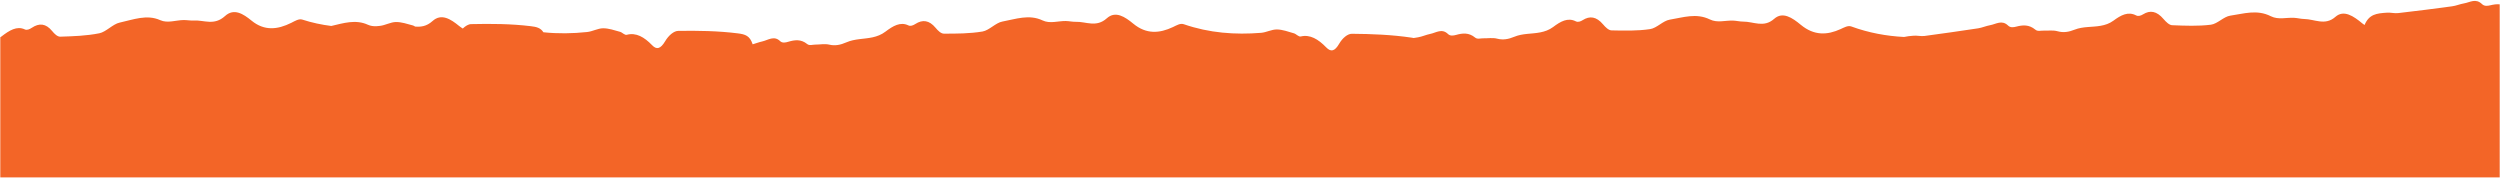 <svg width="1440" height="103" viewBox="0 0 1440 103" fill="none" xmlns="http://www.w3.org/2000/svg">
<path d="M0.172 102.168V21.464C0.39 21.319 0.631 21.198 0.825 21.029C5.347 17.522 9.725 14.789 14.296 16.942C15.505 17.522 17.029 16.869 18.334 15.998C22.591 13.169 26.412 13.459 30.016 17.86C31.394 19.553 33.087 21.174 34.732 21.125C42.205 20.884 49.702 20.666 57.223 19.166C61.093 18.392 65.011 13.846 68.904 13.024C76.716 11.331 84.552 8.114 92.315 11.621C96.475 13.507 101.239 11.621 105.713 11.548C107.672 11.524 109.583 11.935 111.518 11.814C117.54 11.452 123.295 14.982 129.632 9.227C134.783 4.535 140.152 8.017 144.892 11.887C152.268 17.933 159.887 17.087 167.795 13.145C169.875 12.105 172.148 10.653 174.107 11.282C179.645 13.072 185.208 14.257 190.819 14.958C197.856 13.314 204.894 11.04 211.907 14.257C213.455 14.958 215.076 15.152 216.744 15.103C217.446 15.055 218.123 15.007 218.824 14.91C221.896 14.571 224.991 12.733 228.014 12.685C231.303 12.637 234.544 13.797 237.785 14.644C238.22 14.741 238.631 15.007 239.067 15.297C242.332 15.563 245.645 15.273 249.127 12.129C254.23 7.51 259.624 11.016 264.388 14.91C265.114 15.49 265.839 15.974 266.564 16.434C268.136 14.934 269.829 13.918 271.353 13.894C282.841 13.628 294.328 13.701 305.719 15.079C309.057 15.466 311.378 16.047 312.999 18.586C321.367 19.457 329.759 19.336 338.199 18.441C341.27 18.127 344.342 16.313 347.365 16.288C350.654 16.264 353.895 17.449 357.135 18.32C358.466 18.659 359.772 20.376 361.053 20.037C366.374 18.61 371.09 21.343 375.612 26.035C378.249 28.792 380.474 28.187 383.134 23.737C385.141 20.352 388.14 17.836 390.631 17.788C402.095 17.619 413.582 17.788 424.973 19.215C429.278 19.771 431.89 20.545 433.534 25.527C435.372 24.995 437.186 24.269 439 23.882C442.434 23.108 445.869 20.327 449.327 23.665C450.609 24.922 452.422 24.535 453.97 24.076C457.719 22.963 461.322 22.431 464.926 25.358C466.256 26.446 467.997 25.696 469.545 25.696C472.278 25.696 475.035 25.092 477.695 25.721C481.033 26.518 484.153 25.866 487.514 24.39C492.472 22.238 497.599 22.601 502.654 21.488C505.145 20.932 507.684 20.013 510.03 18.223C514.383 14.934 518.64 12.371 523.259 14.644C524.468 15.224 525.968 14.644 527.225 13.822C531.361 11.161 535.182 11.572 538.882 15.998C540.309 17.74 542.05 19.384 543.671 19.384C551.095 19.384 558.52 19.384 565.92 18.151C569.766 17.498 573.514 13.12 577.336 12.419C585.05 11.016 592.717 8.066 600.529 11.766C604.737 13.773 609.404 12.056 613.854 12.105C615.789 12.129 617.7 12.612 619.634 12.564C625.584 12.371 631.412 16.023 637.531 10.533C642.513 6.058 647.954 9.662 652.791 13.652C660.313 19.844 667.882 19.239 675.622 15.587C677.653 14.62 679.878 13.241 681.837 13.943C696.589 19.046 711.487 20.11 726.457 18.9C729.48 18.634 732.503 16.917 735.527 16.966C738.791 17.014 742.081 18.272 745.321 19.191C746.651 19.578 748.006 21.319 749.263 21.005C754.536 19.723 759.3 22.528 763.919 27.317C766.628 30.098 768.829 29.566 771.368 25.188C773.303 21.875 776.229 19.433 778.72 19.457C790.159 19.553 801.623 19.989 813.038 21.682C813.473 21.754 813.884 21.827 814.296 21.899C815.142 21.754 815.964 21.633 816.811 21.488C819.132 21.101 821.43 20.013 823.752 19.553C827.162 18.876 830.523 16.168 834.054 19.602C835.36 20.859 837.174 20.521 838.698 20.11C842.398 19.07 846.001 18.634 849.653 21.633C851.008 22.746 852.725 22.044 854.297 22.069C857.005 22.141 859.738 21.585 862.423 22.286C865.76 23.157 868.88 22.576 872.193 21.198C877.103 19.142 882.254 19.65 887.26 18.634C889.727 18.151 892.242 17.304 894.564 15.587C898.845 12.371 903.029 9.928 907.696 12.298C908.93 12.927 910.405 12.371 911.638 11.597C915.701 9.009 919.522 9.517 923.344 14.015C924.819 15.781 926.584 17.449 928.205 17.498C935.629 17.667 943.054 17.86 950.43 16.772C954.251 16.24 957.903 11.96 961.724 11.331C969.391 10.097 977.009 7.34 984.917 11.21C989.174 13.314 993.793 11.693 998.267 11.863C1000.18 11.935 1002.11 12.443 1004.05 12.443C1010 12.395 1015.92 16.192 1021.92 10.847C1026.83 6.494 1032.34 10.194 1037.28 14.305C1044.97 20.642 1052.51 20.255 1060.2 16.748C1062.21 15.853 1064.39 14.523 1066.37 15.249C1076.48 18.949 1086.59 20.763 1096.72 21.295C1098.34 20.908 1100.16 20.738 1102.19 20.569C1104.29 20.4 1106.44 20.98 1108.55 20.714C1118.85 19.336 1129.13 17.86 1139.41 16.313C1141.73 15.95 1144.03 14.91 1146.35 14.499C1149.76 13.894 1153.07 11.258 1156.68 14.741C1158.03 16.047 1159.82 15.732 1161.34 15.345C1165.04 14.378 1168.65 14.015 1172.37 17.087C1173.75 18.247 1175.47 17.57 1177.04 17.643C1179.75 17.74 1182.5 17.256 1185.19 18.006C1188.58 18.949 1191.67 18.417 1194.98 17.087C1199.87 15.152 1205.04 15.756 1210.05 14.837C1212.52 14.402 1215.03 13.604 1217.33 11.911C1221.56 8.791 1225.72 6.421 1230.44 8.888C1231.7 9.541 1233.17 9.009 1234.4 8.259C1238.42 5.744 1242.26 6.324 1246.18 10.944C1247.71 12.709 1249.5 14.45 1251.14 14.523C1258.59 14.813 1266.06 15.152 1273.46 14.233C1277.28 13.749 1280.86 9.541 1284.68 9.009C1292.38 7.921 1299.97 5.285 1308 9.348C1312.33 11.524 1316.95 10.001 1321.42 10.267C1323.36 10.363 1325.31 10.919 1327.25 10.944C1333.25 11.04 1339.27 14.958 1345.19 9.71C1350.03 5.43 1355.67 9.299 1360.7 13.483C1361.13 13.846 1361.54 14.088 1361.98 14.402C1364.61 8.187 1368.82 7.679 1375.01 7.292C1377.14 7.171 1379.29 7.8 1381.42 7.534C1391.73 6.349 1402.05 5.043 1412.35 3.64C1414.68 3.35 1416.95 2.334 1419.27 1.947C1422.71 1.391 1425.99 -1.197 1429.67 2.382C1431.05 3.688 1432.84 3.422 1434.36 3.06C1436.2 2.624 1438.01 2.31 1439.83 2.503V102.168H0.172Z" fill="#F36527"/>
</svg>
